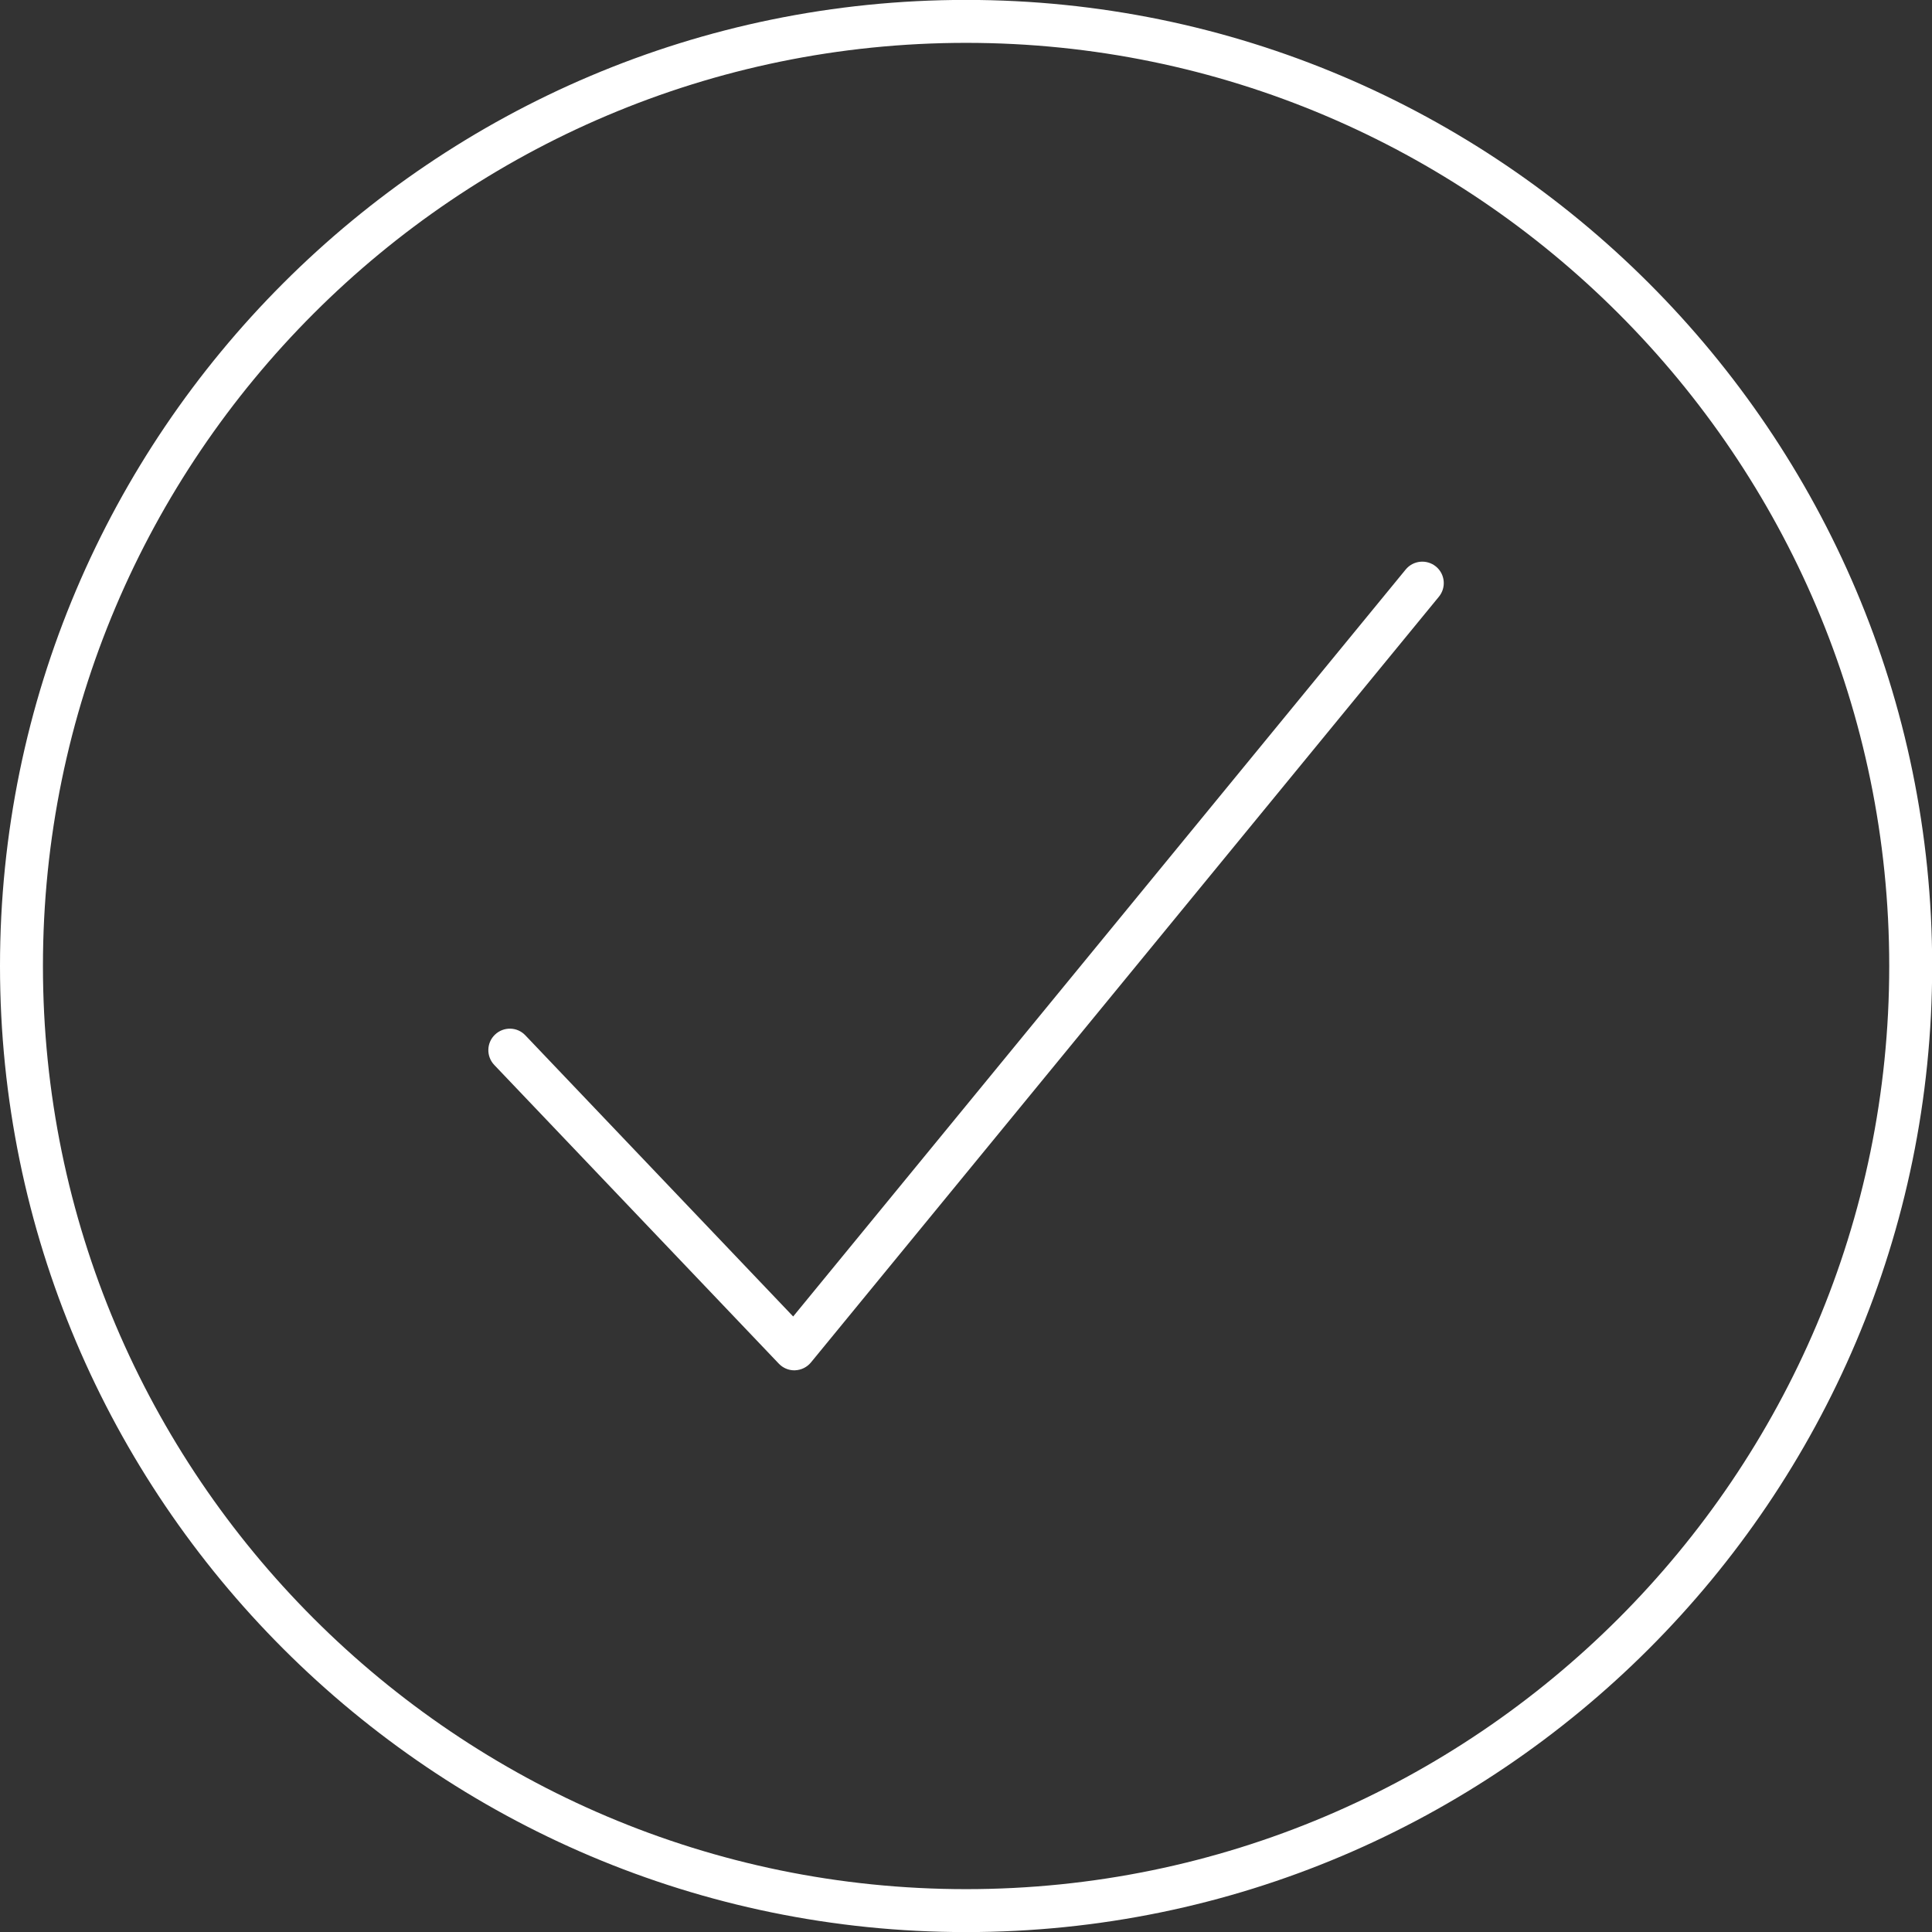 <?xml version="1.0" encoding="utf-8"?>
<!-- Generator: Adobe Illustrator 15.0.0, SVG Export Plug-In . SVG Version: 6.00 Build 0)  -->
<!DOCTYPE svg PUBLIC "-//W3C//DTD SVG 1.1//EN" "http://www.w3.org/Graphics/SVG/1.1/DTD/svg11.dtd">
<svg version="1.1" id="Layer_1" xmlns="http://www.w3.org/2000/svg" xmlns:xlink="http://www.w3.org/1999/xlink" x="0px" y="0px"
	 width="45.35px" height="45.35px" viewBox="0 0 45.35 45.35" enable-background="new 0 0 45.35 45.35" xml:space="preserve">
<rect x="0" y="0" width="45.35" height="45.35" fill="#333333" stroke="none"/>
<g>
	<defs>
		<rect id="SVGID_1_" y="-0.002" width="45.354" height="45.354"/>
	</defs>
	<clipPath id="SVGID_2_">
		<use xlink:href="#SVGID_1_"  overflow="visible"/>
	</clipPath>
	<path clip-path="url(#SVGID_2_)" fill="#FFFFFF" d="M22.677,1.006c-11.948,0-21.669,9.721-21.669,21.669
		s9.721,21.669,21.669,21.669c11.948,0,21.669-9.721,21.669-21.669S34.625,1.006,22.677,1.006 M22.677,45.352
		C10.173,45.352,0,35.179,0,22.675C0,10.169,10.173-0.002,22.677-0.002c12.504,0,22.677,10.172,22.677,22.677
		C45.354,35.179,35.182,45.352,22.677,45.352"/>
	<path clip-path="url(#SVGID_2_)" fill="#FFFFFF" d="M18.646,32.166c-0.138,0-0.27-0.057-0.365-0.157l-6.679-7.011
		c-0.192-0.202-0.184-0.521,0.017-0.712c0.201-0.192,0.521-0.187,0.713,0.017l6.286,6.599l14.378-17.534
		c0.177-0.215,0.493-0.246,0.71-0.07c0.215,0.177,0.246,0.494,0.069,0.709L19.036,31.98c-0.092,0.112-0.227,0.179-0.371,0.185
		C18.658,32.166,18.652,32.166,18.646,32.166"/>
</g>
</svg>
